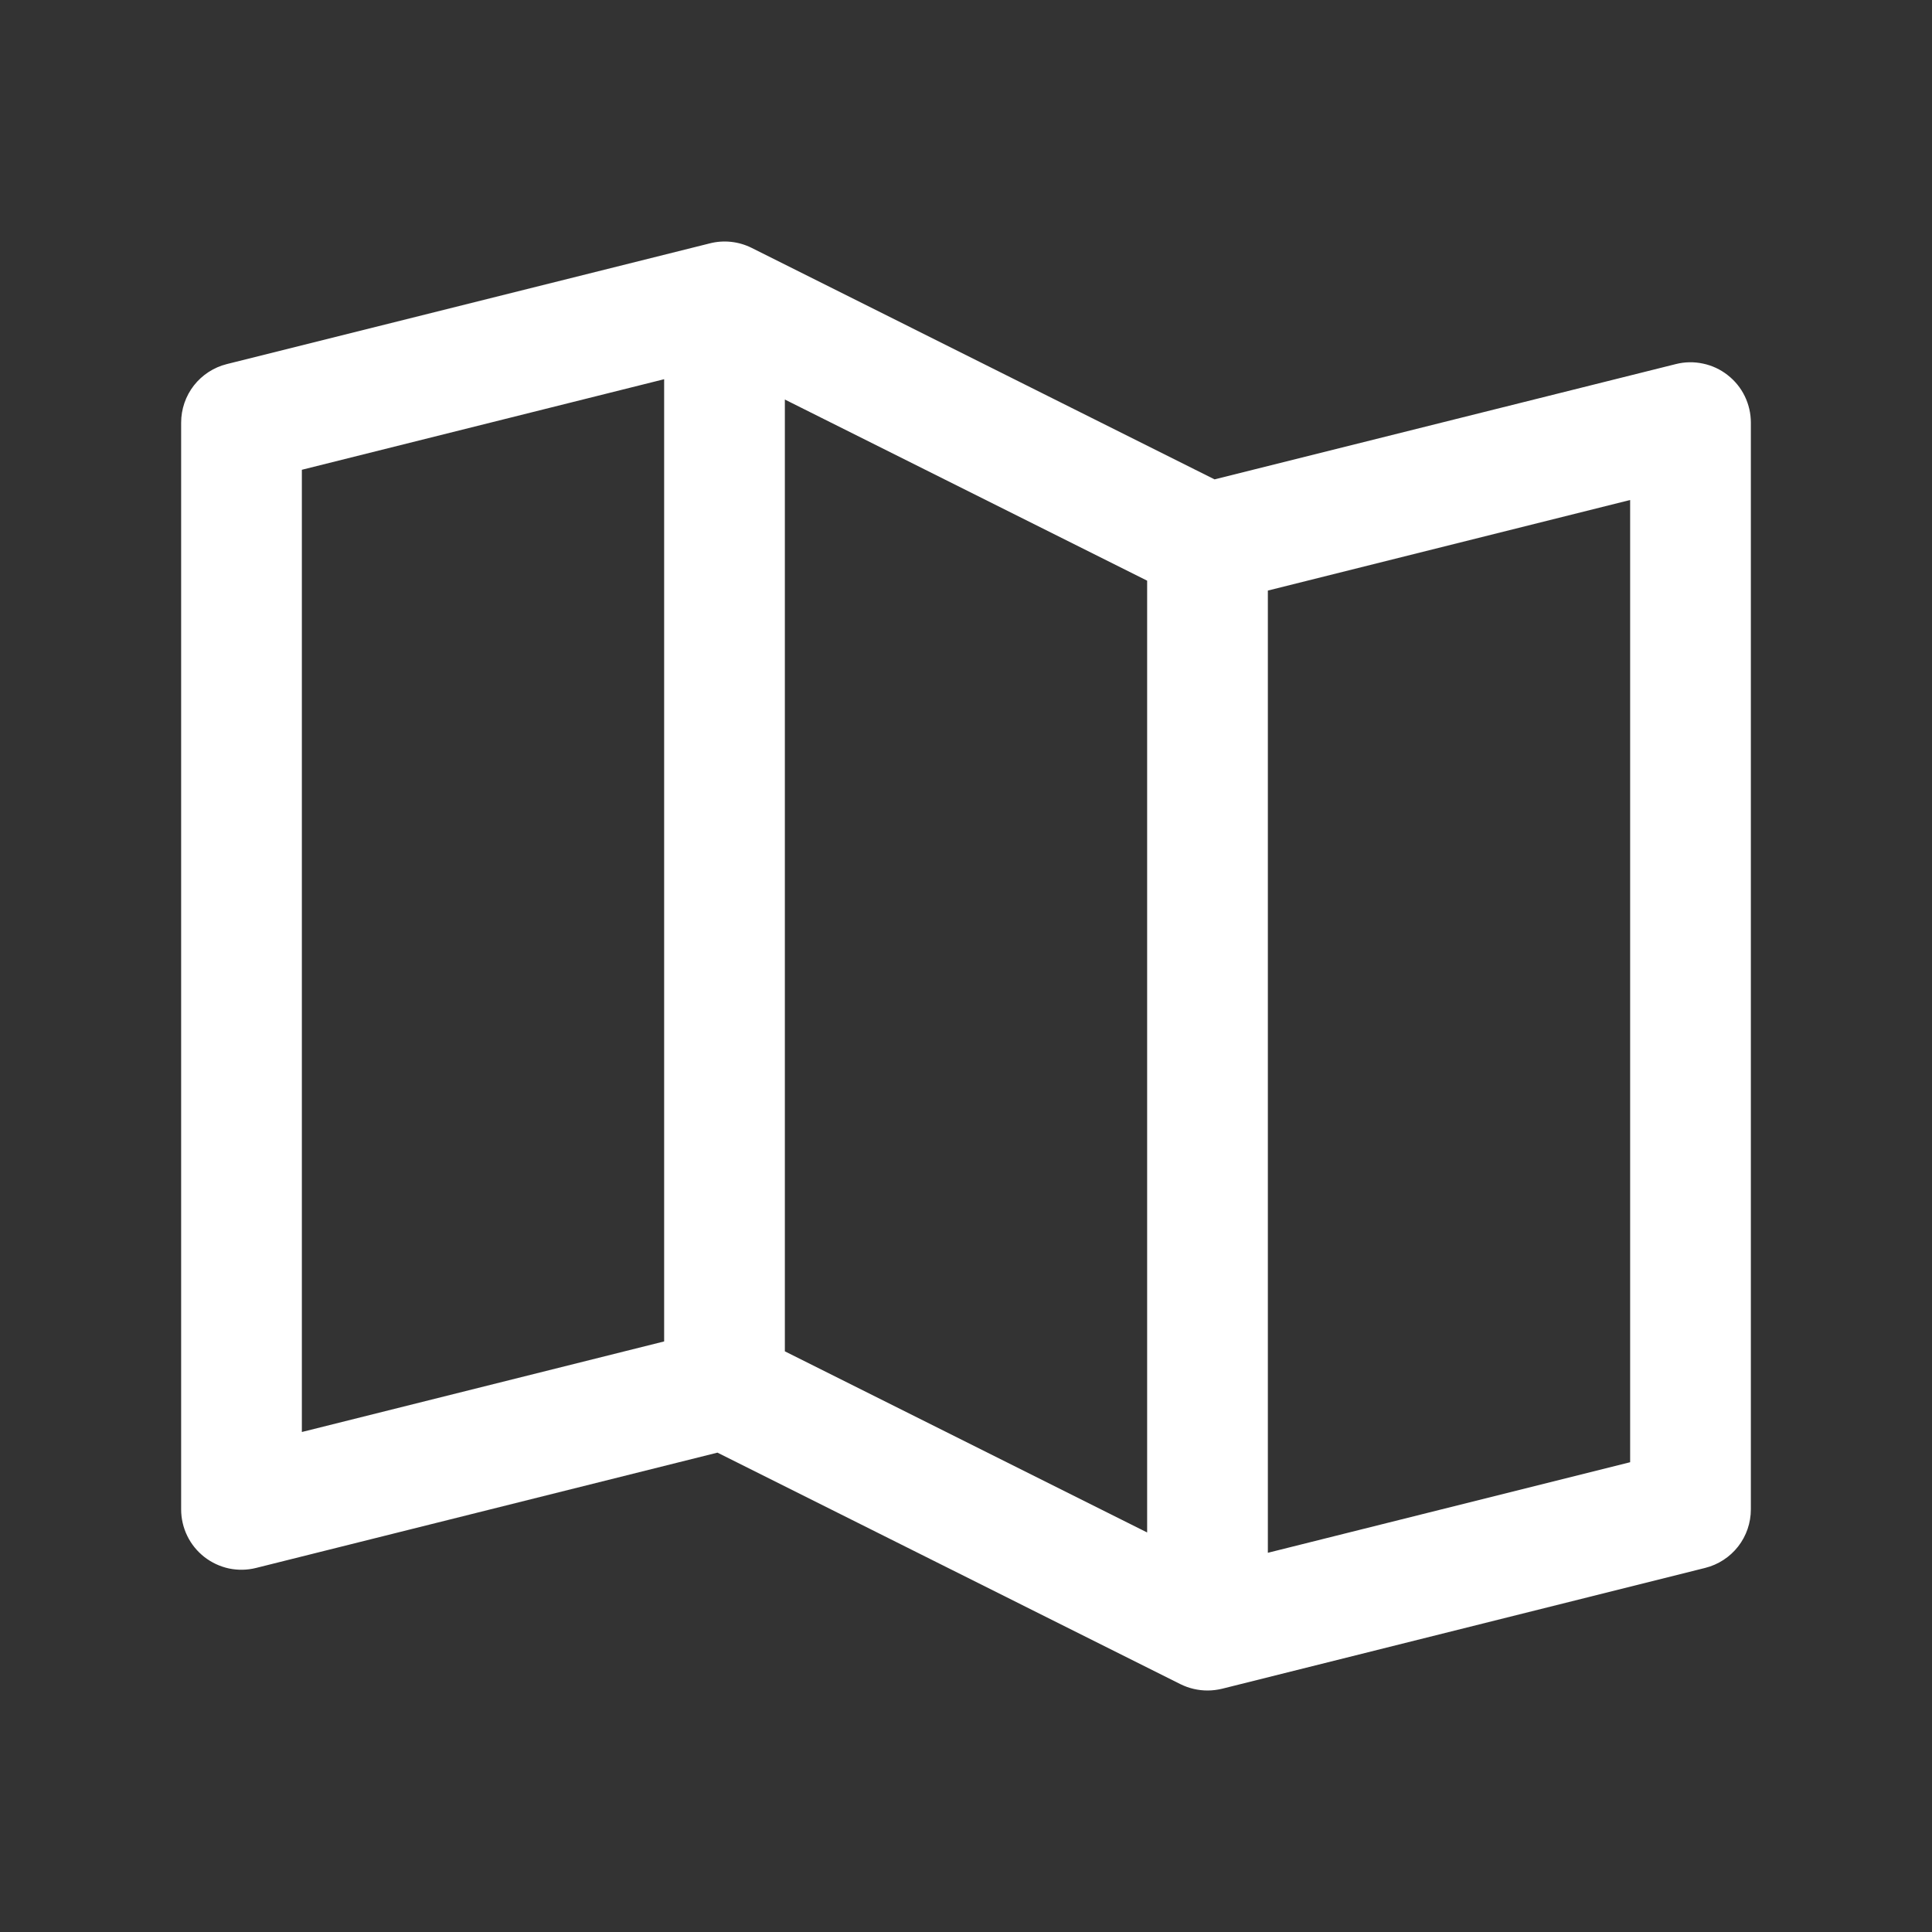 <svg width="25" height="25" viewBox="0 0 25 25" fill="none" xmlns="http://www.w3.org/2000/svg">
<rect x="0" y="0" width="25" height="25" fill="#333333" stroke="none"/>
<path d="M22.355 4.853C22.262 4.78 22.153 4.729 22.037 4.705C21.921 4.68 21.801 4.682 21.686 4.711L15.716 6.203L9.725 3.207C9.558 3.124 9.366 3.103 9.186 3.149L2.936 4.711C2.767 4.753 2.616 4.851 2.509 4.988C2.402 5.125 2.344 5.295 2.344 5.469V19.531C2.344 19.65 2.371 19.767 2.423 19.874C2.475 19.981 2.551 20.074 2.644 20.147C2.738 20.22 2.847 20.271 2.963 20.296C3.079 20.32 3.199 20.318 3.314 20.289L9.284 18.797L15.275 21.793C15.384 21.847 15.504 21.875 15.625 21.875C15.689 21.875 15.752 21.867 15.815 21.852L22.064 20.289C22.233 20.247 22.384 20.149 22.491 20.012C22.598 19.875 22.656 19.706 22.656 19.531V5.469C22.656 5.35 22.629 5.233 22.577 5.126C22.525 5.019 22.449 4.926 22.355 4.853ZM10.156 5.17L14.844 7.514V19.83L10.156 17.486V5.17ZM3.906 6.079L8.594 4.907V17.358L3.906 18.53V6.079ZM21.094 18.921L16.406 20.093V7.642L21.094 6.47V18.921Z" fill="white"/>
</svg>
